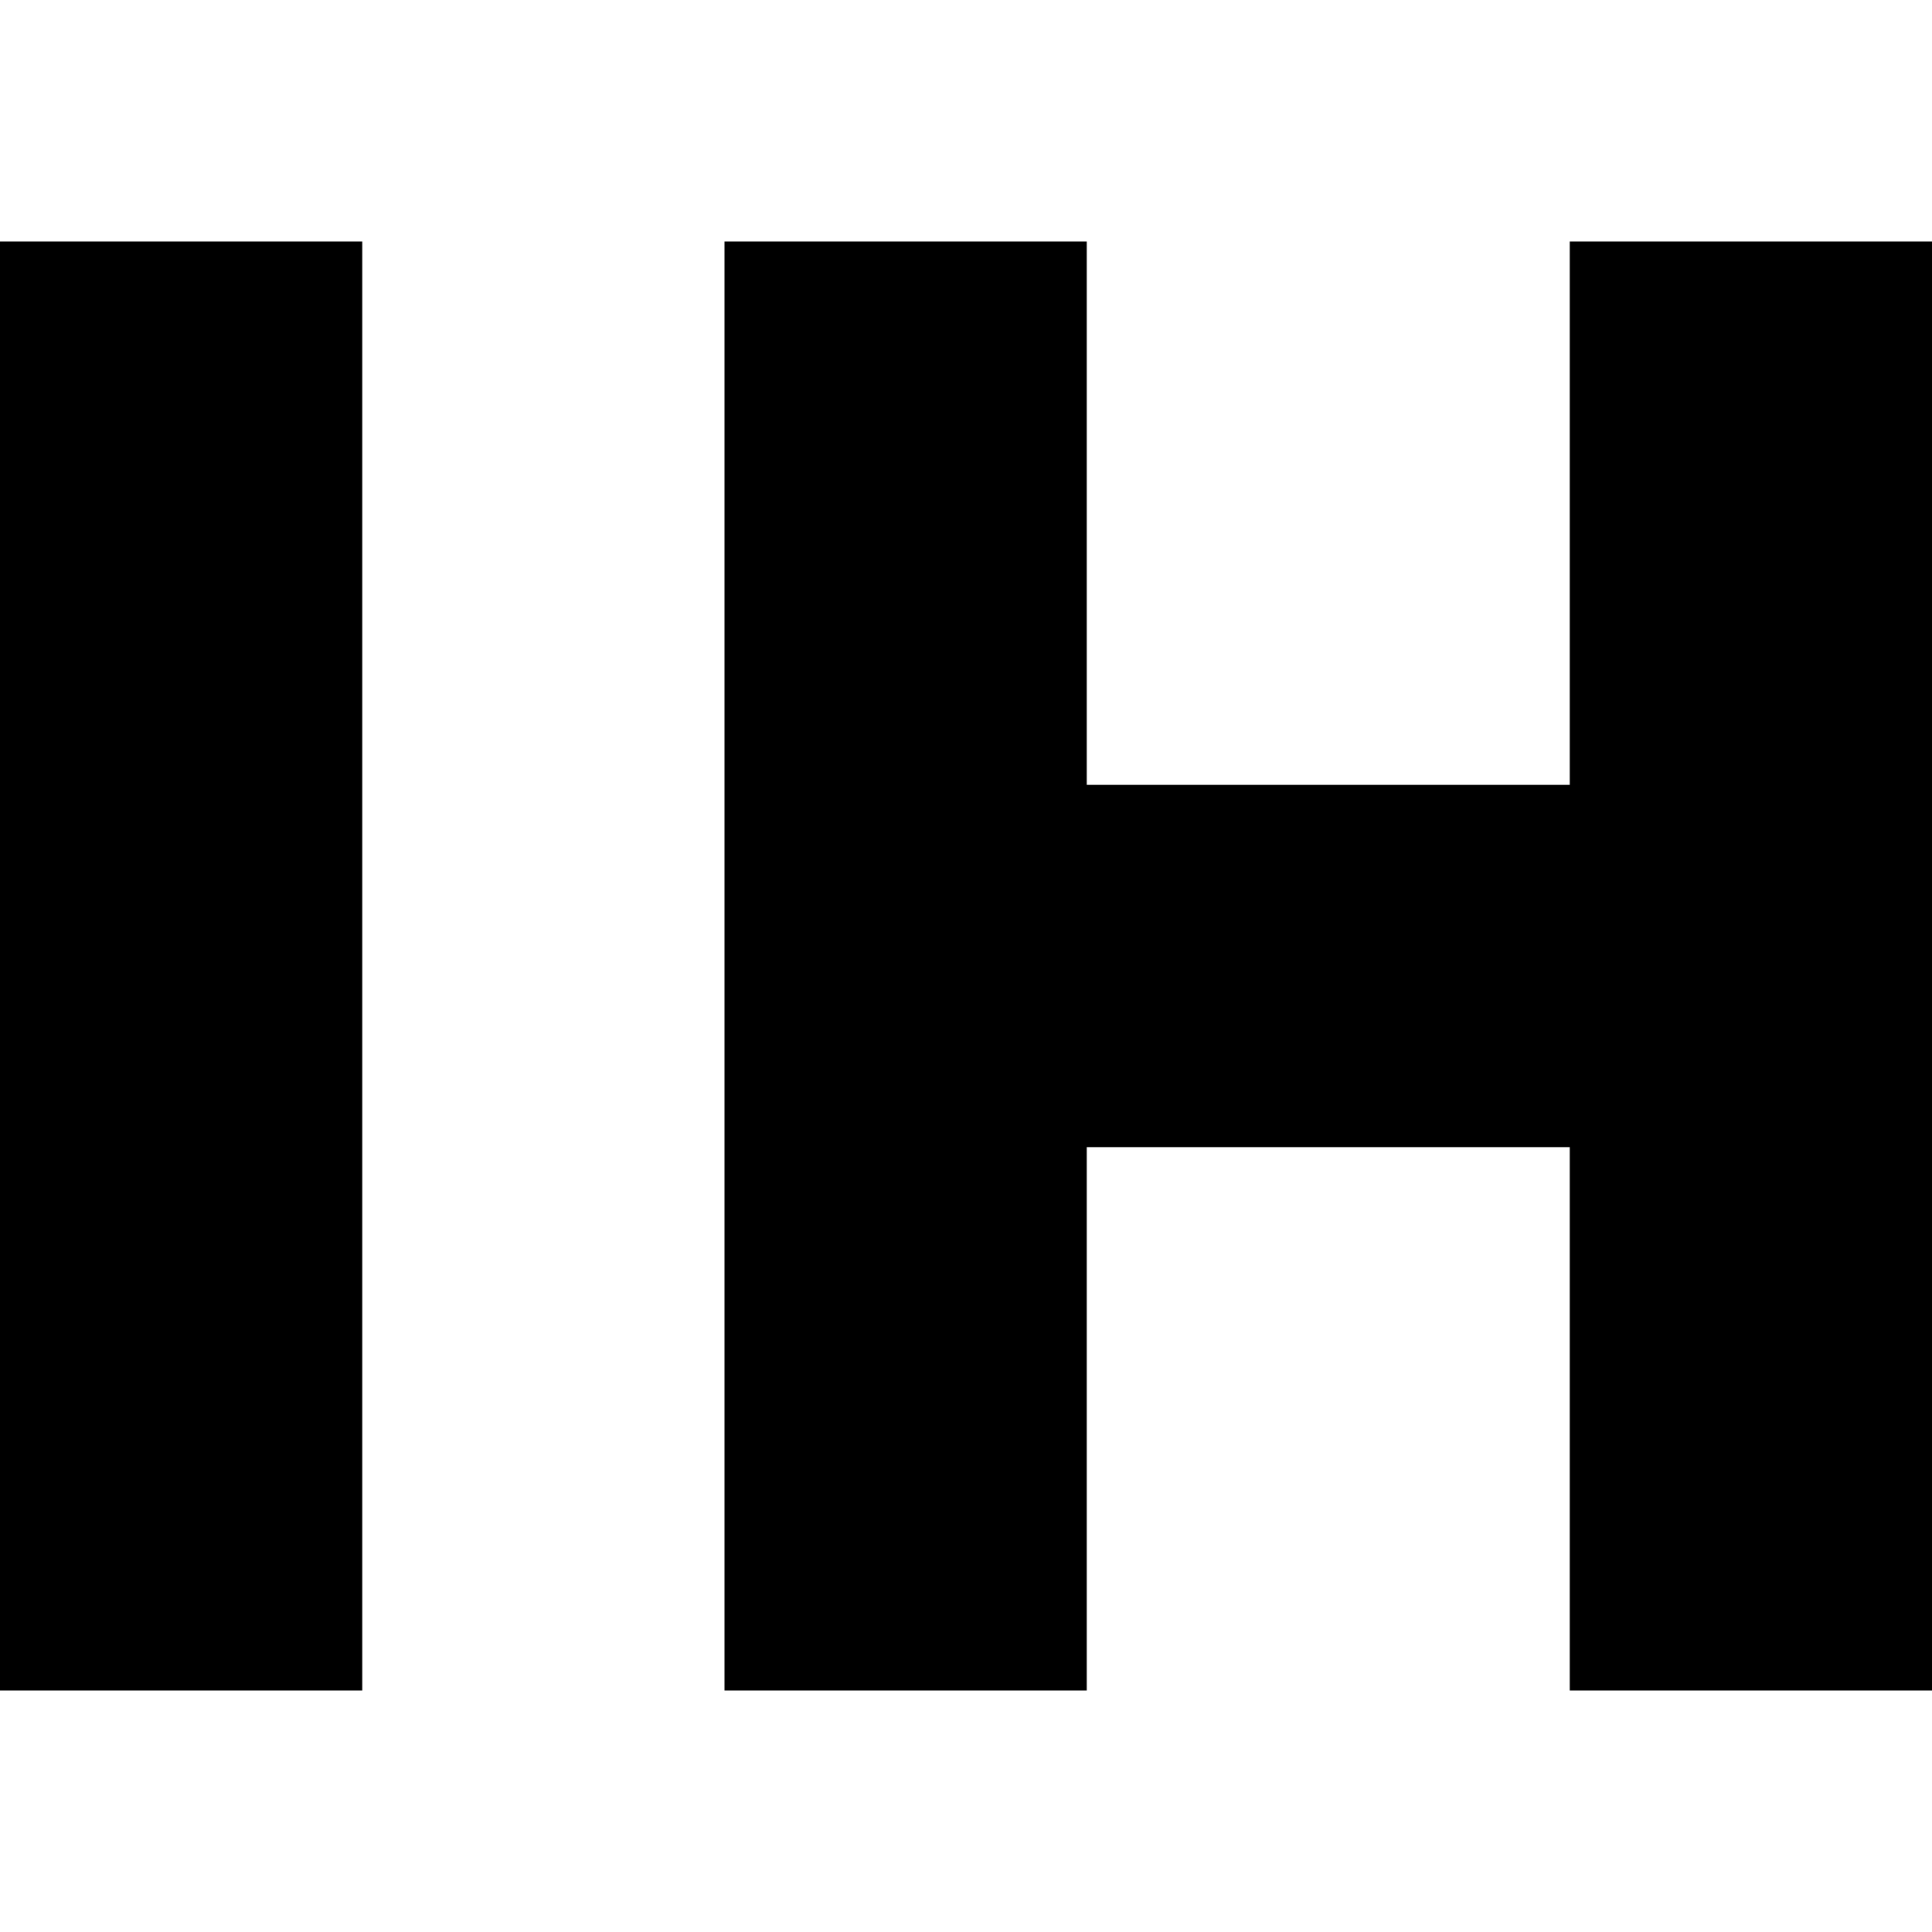 <svg width="40" height="40" viewBox="0 0 40 40" fill="none" xmlns="http://www.w3.org/2000/svg">
<path d="M0 5H7.5V35H0V5Z" fill="black"/>
<path d="M15 5H22.5V16.25H32.5V5H40V35H32.5V23.75H22.5V35H15V5Z" fill="black"/>
</svg>
